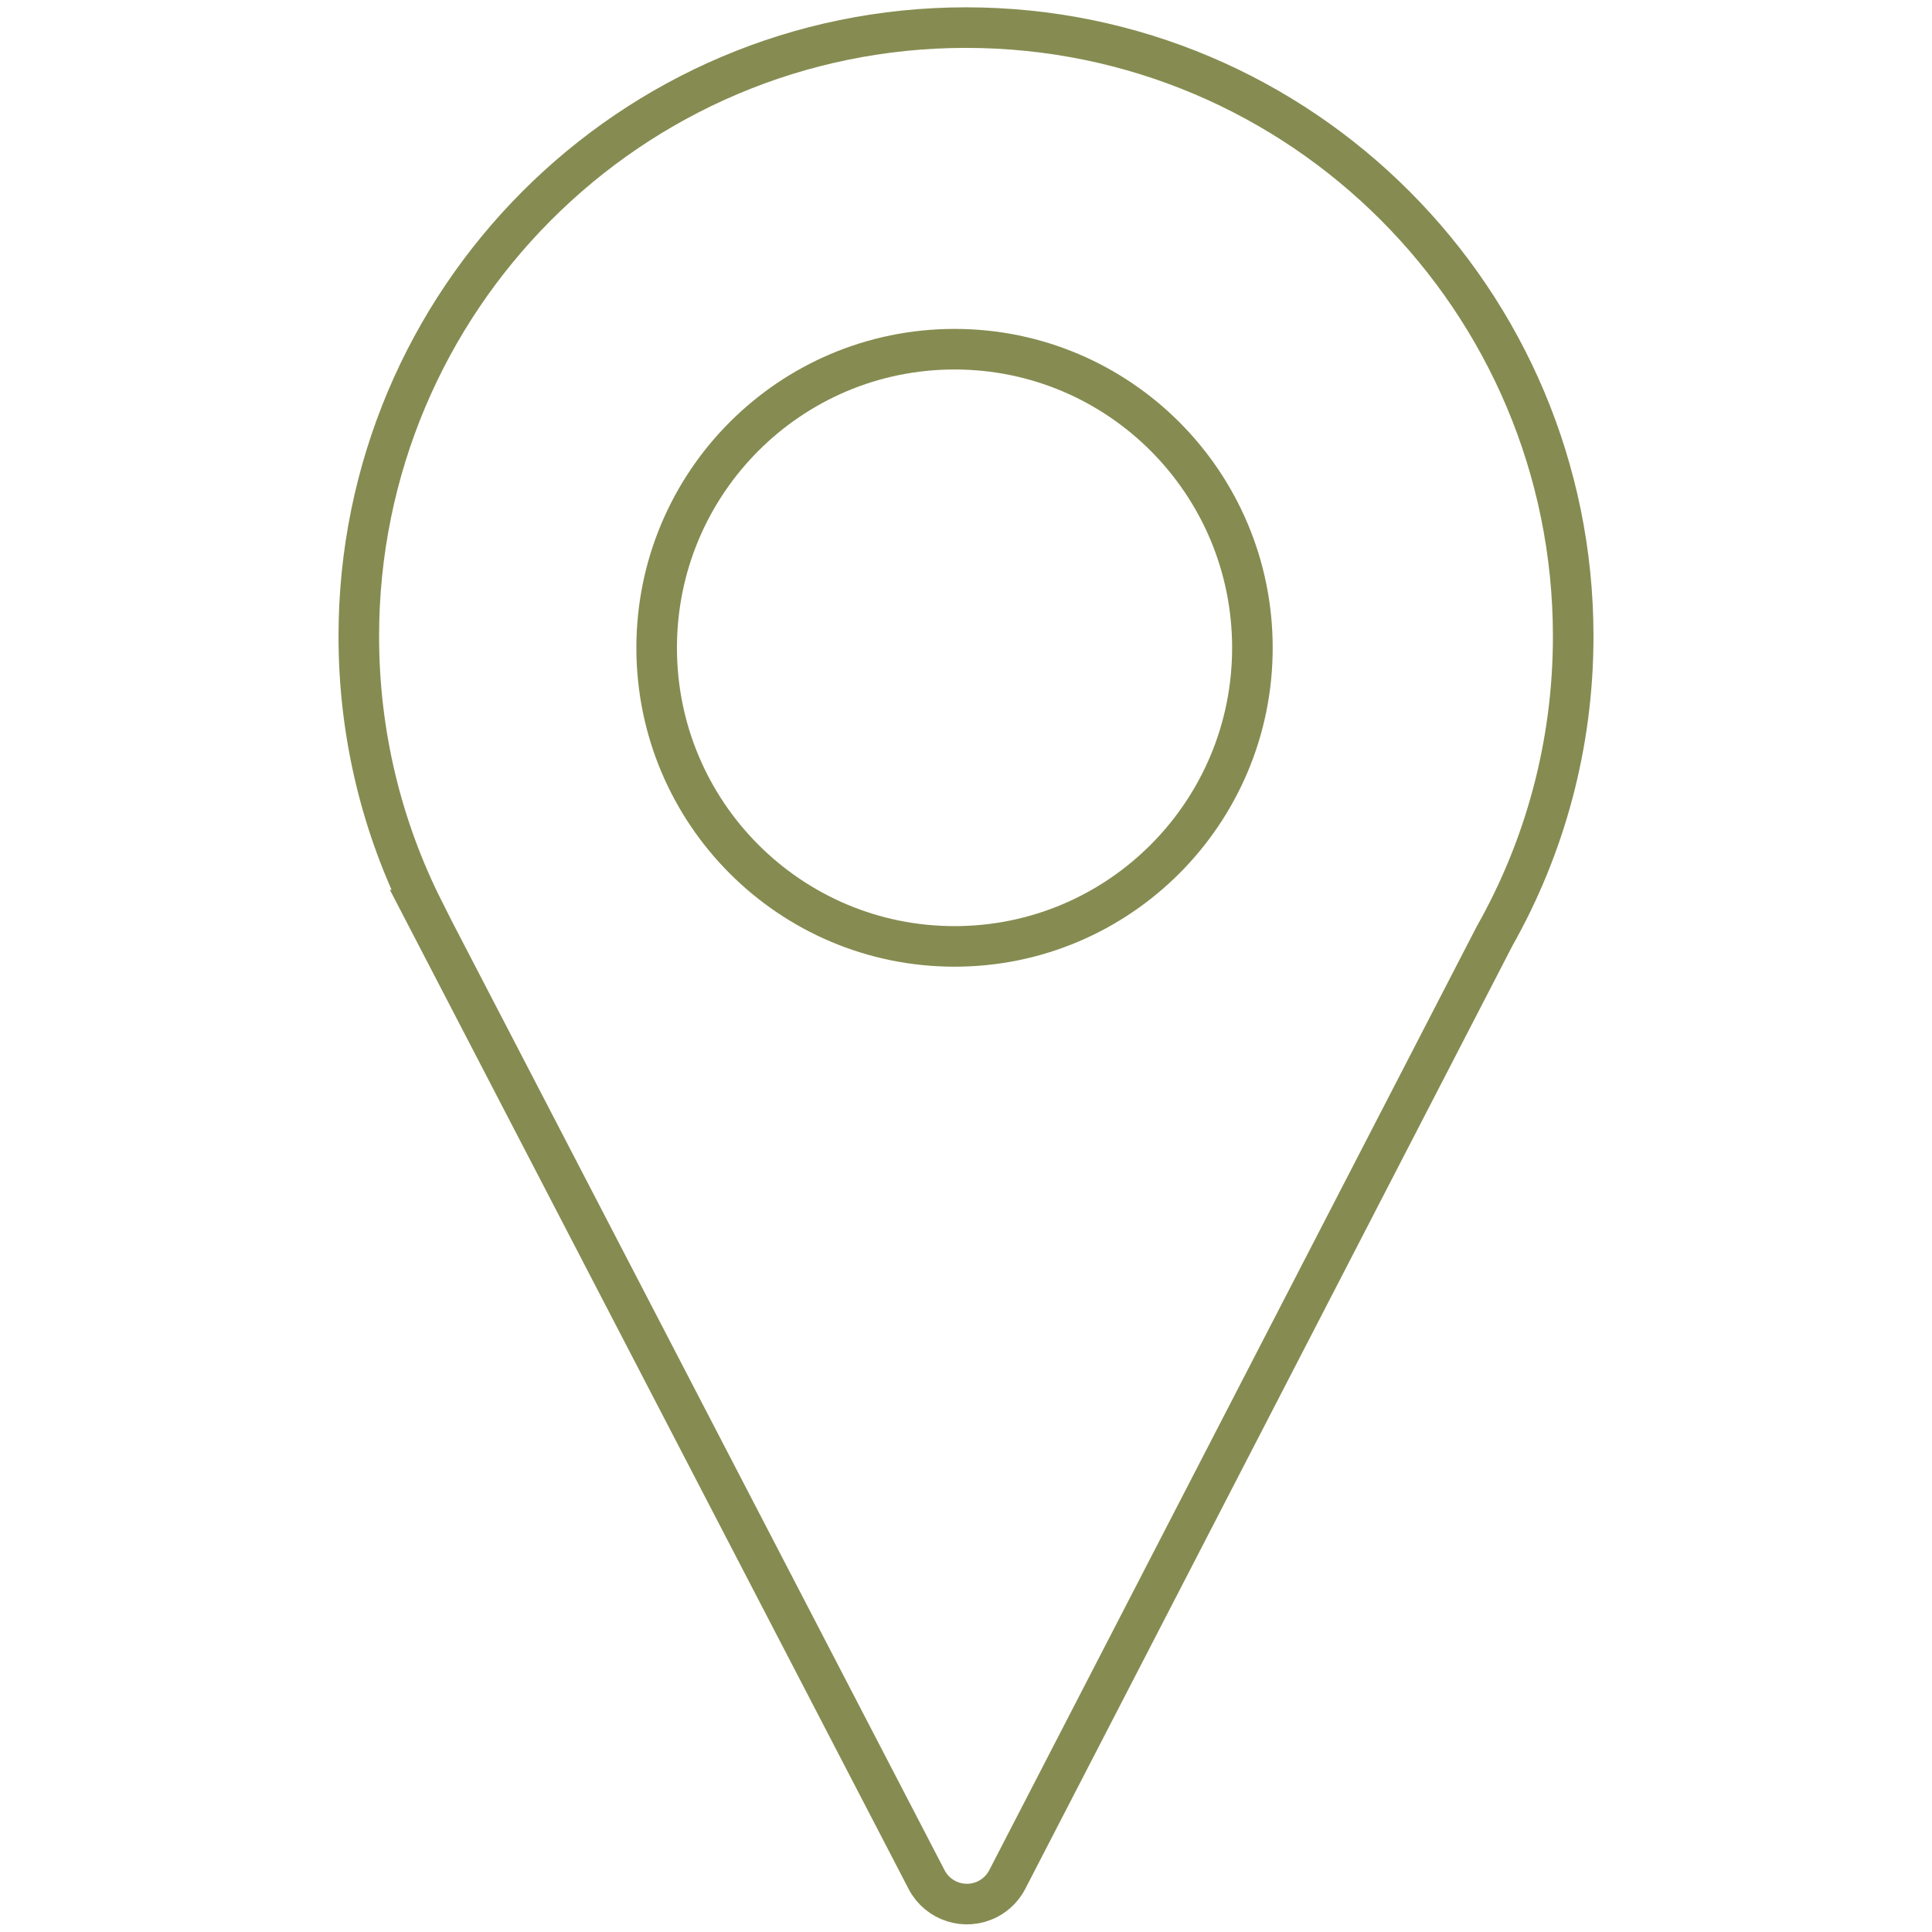 <?xml version="1.0" encoding="UTF-8"?>
<svg width="70px" height="70px" viewBox="0 0 70 70" version="1.1" xmlns="http://www.w3.org/2000/svg" xmlns:xlink="http://www.w3.org/1999/xlink">
    <title>Icon/Gründer Copy 2@3x</title>
    <g id="Icon/Gründer-Copy-2" stroke="none" stroke-width="1" fill="none" fill-rule="evenodd">
        <path d="M35,1 C47.15,1 57,10.874 57,23.055 C57,27.001 55.966,30.705 54.155,33.91 L36.496,68.097 C36.34,68.4 36.094,68.646 35.792,68.803 C34.985,69.222 33.991,68.908 33.572,68.101 L33.572,68.101 L15.334,32.972 L15.345,32.972 C13.845,29.991 13,26.622 13,23.055 C13,10.874 22.85,1 35,1 Z M34.585,34.29 C40.545,34.29 45.377,29.446 45.377,23.471 C45.377,17.495 40.545,12.652 34.585,12.652 C28.624,12.652 23.792,17.495 23.792,23.471 C23.792,29.446 28.624,34.29 34.585,34.29 Z" id="Combined-Shape-Copy-11" stroke="#868C51" stroke-width="1.47"></path>
    </g>
</svg>